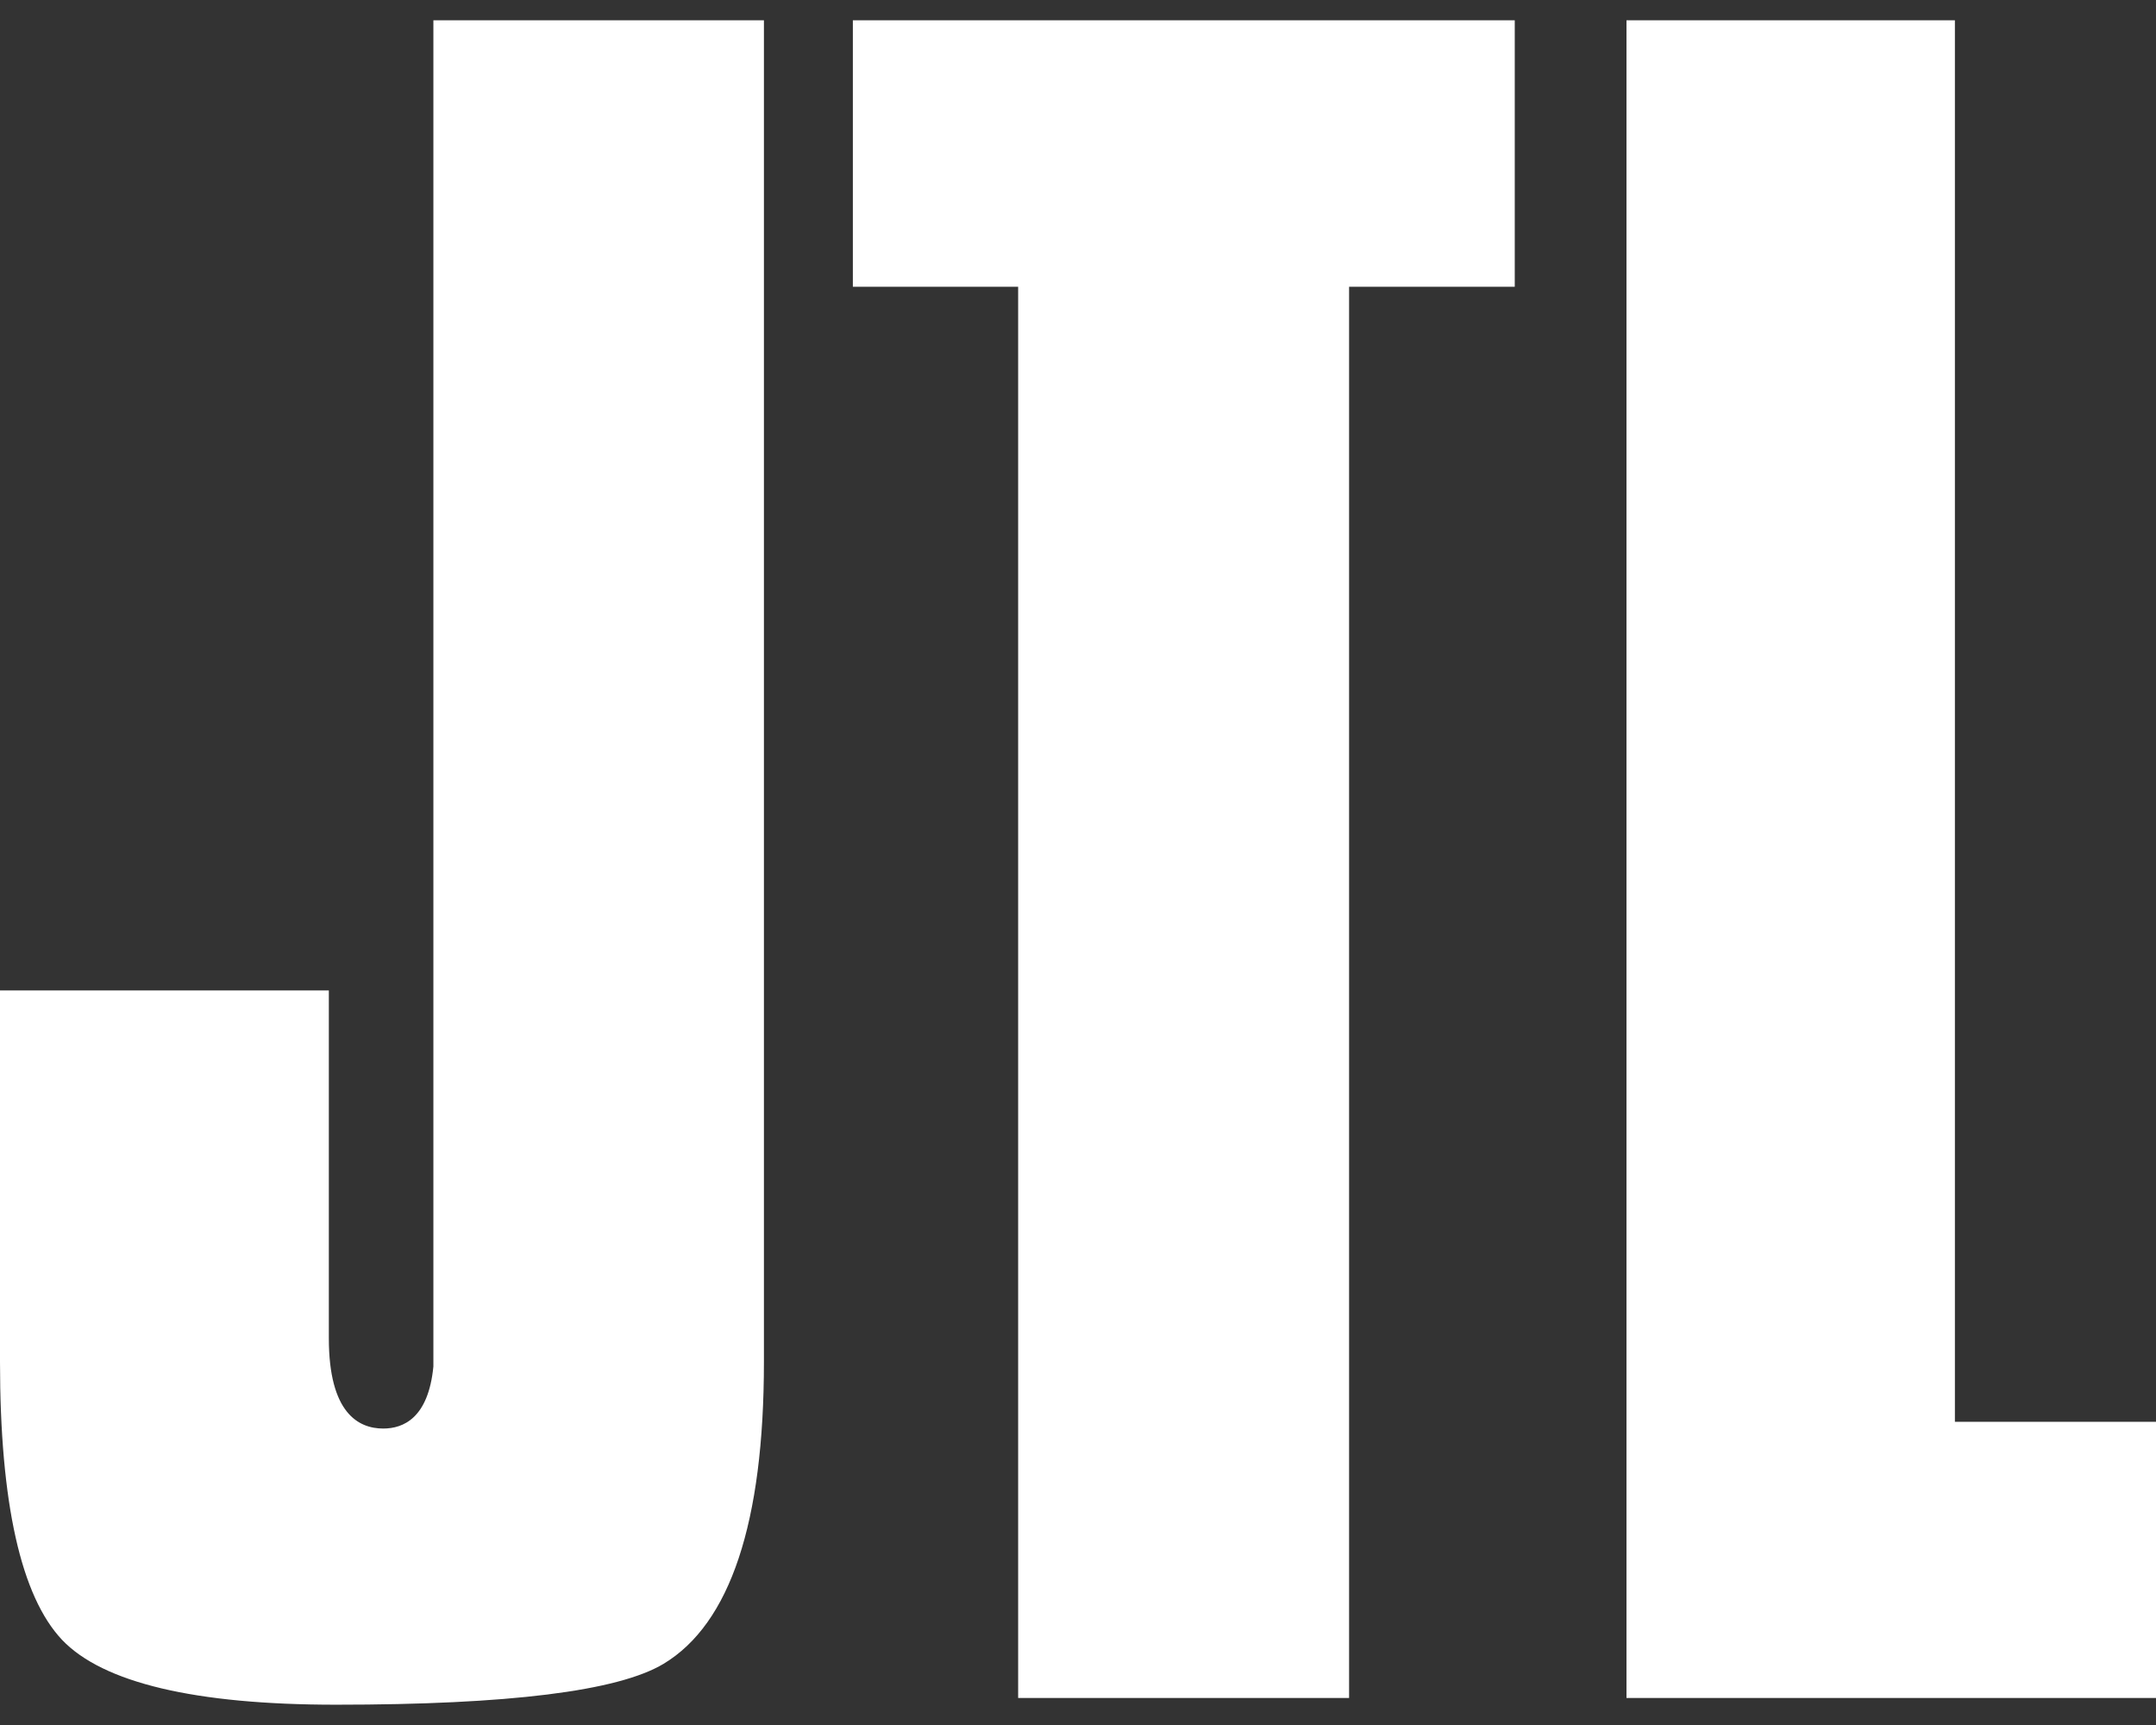<svg xmlns="http://www.w3.org/2000/svg" width="80" height="64" fill="none"><rect width="100%" height="100%" fill="#333333" stroke="none"/><path fill="#fff" d="M28.346 50.529c0 5.96-1.252 9.714-3.723 11.2-1.69 1.017-5.773 1.518-12.155 1.518-5.225 0-8.651-.813-10.168-2.409C.782 59.227 0 55.769 0 50.529V36.747h12.202v12.906c0 2.769 1.095 3.348 2.018 3.348.75 0 1.674-.391 1.861-2.3V.752h12.265v49.777zm27.845-39.89h-6.132v52.358h-12.28V10.639h-6.133V.752h24.56v9.886h-.015zm23.793 52.358H60.352V.752h12.186V52.75H80v10.247h-.016z"/></svg>
